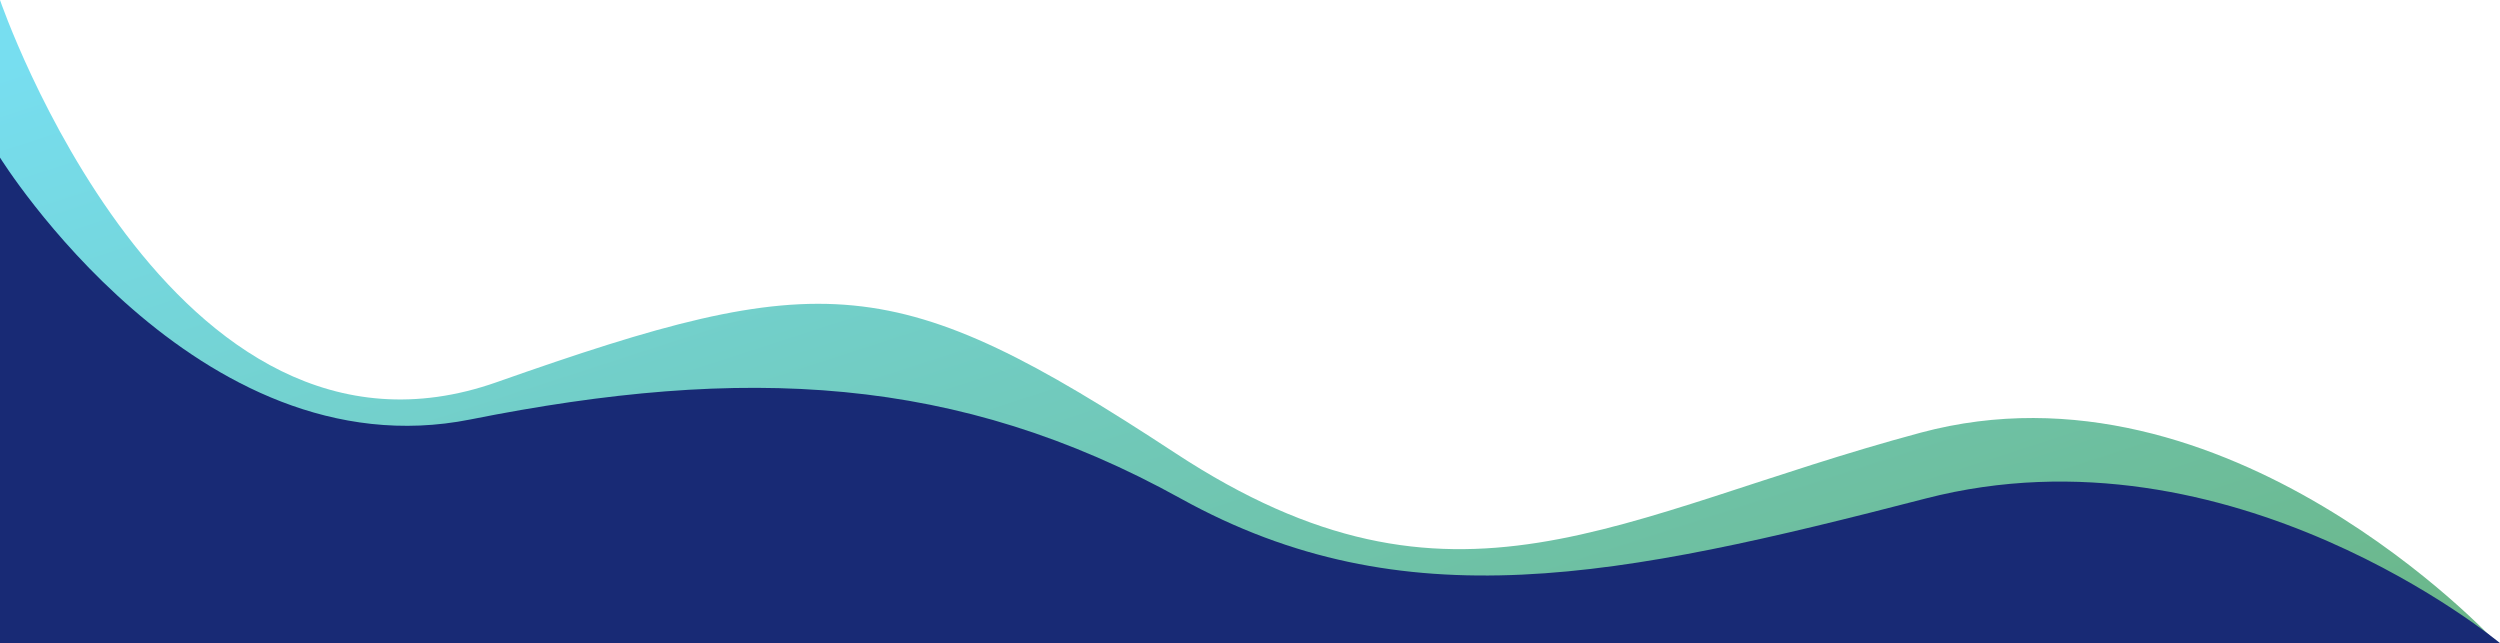 <?xml version="1.0" encoding="UTF-8"?> <svg xmlns="http://www.w3.org/2000/svg" xmlns:xlink="http://www.w3.org/1999/xlink" width="1920" height="493.923" viewBox="0 0 1920 493.923"><defs><linearGradient id="a" x1="0.008" y1="0.1" x2="1.013" y2="0.888" gradientUnits="objectBoundingBox"><stop offset="0" stop-color="#77def0"></stop><stop offset="1" stop-color="#6bb78b"></stop></linearGradient></defs><g transform="translate(2660 1554.486)"><path d="M0,187.993S130.659,569.927,381.46,481.508s306-86.791,521.195,54.469,337.346,47.4,572.547-15.72,441.195,160.5,441.195,160.5L0,630.569Z" transform="translate(-2660 -1742.479)" fill="url(#a)"></path><path d="M0,250.993s150.8,243.156,361.209,201.16,374-34.295,545.6,60.719,336.787,60.829,571.988,0S1920,623.916,1920,623.916H0Z" transform="translate(-2660 -1684.479)" fill="#182a75"></path></g></svg> 